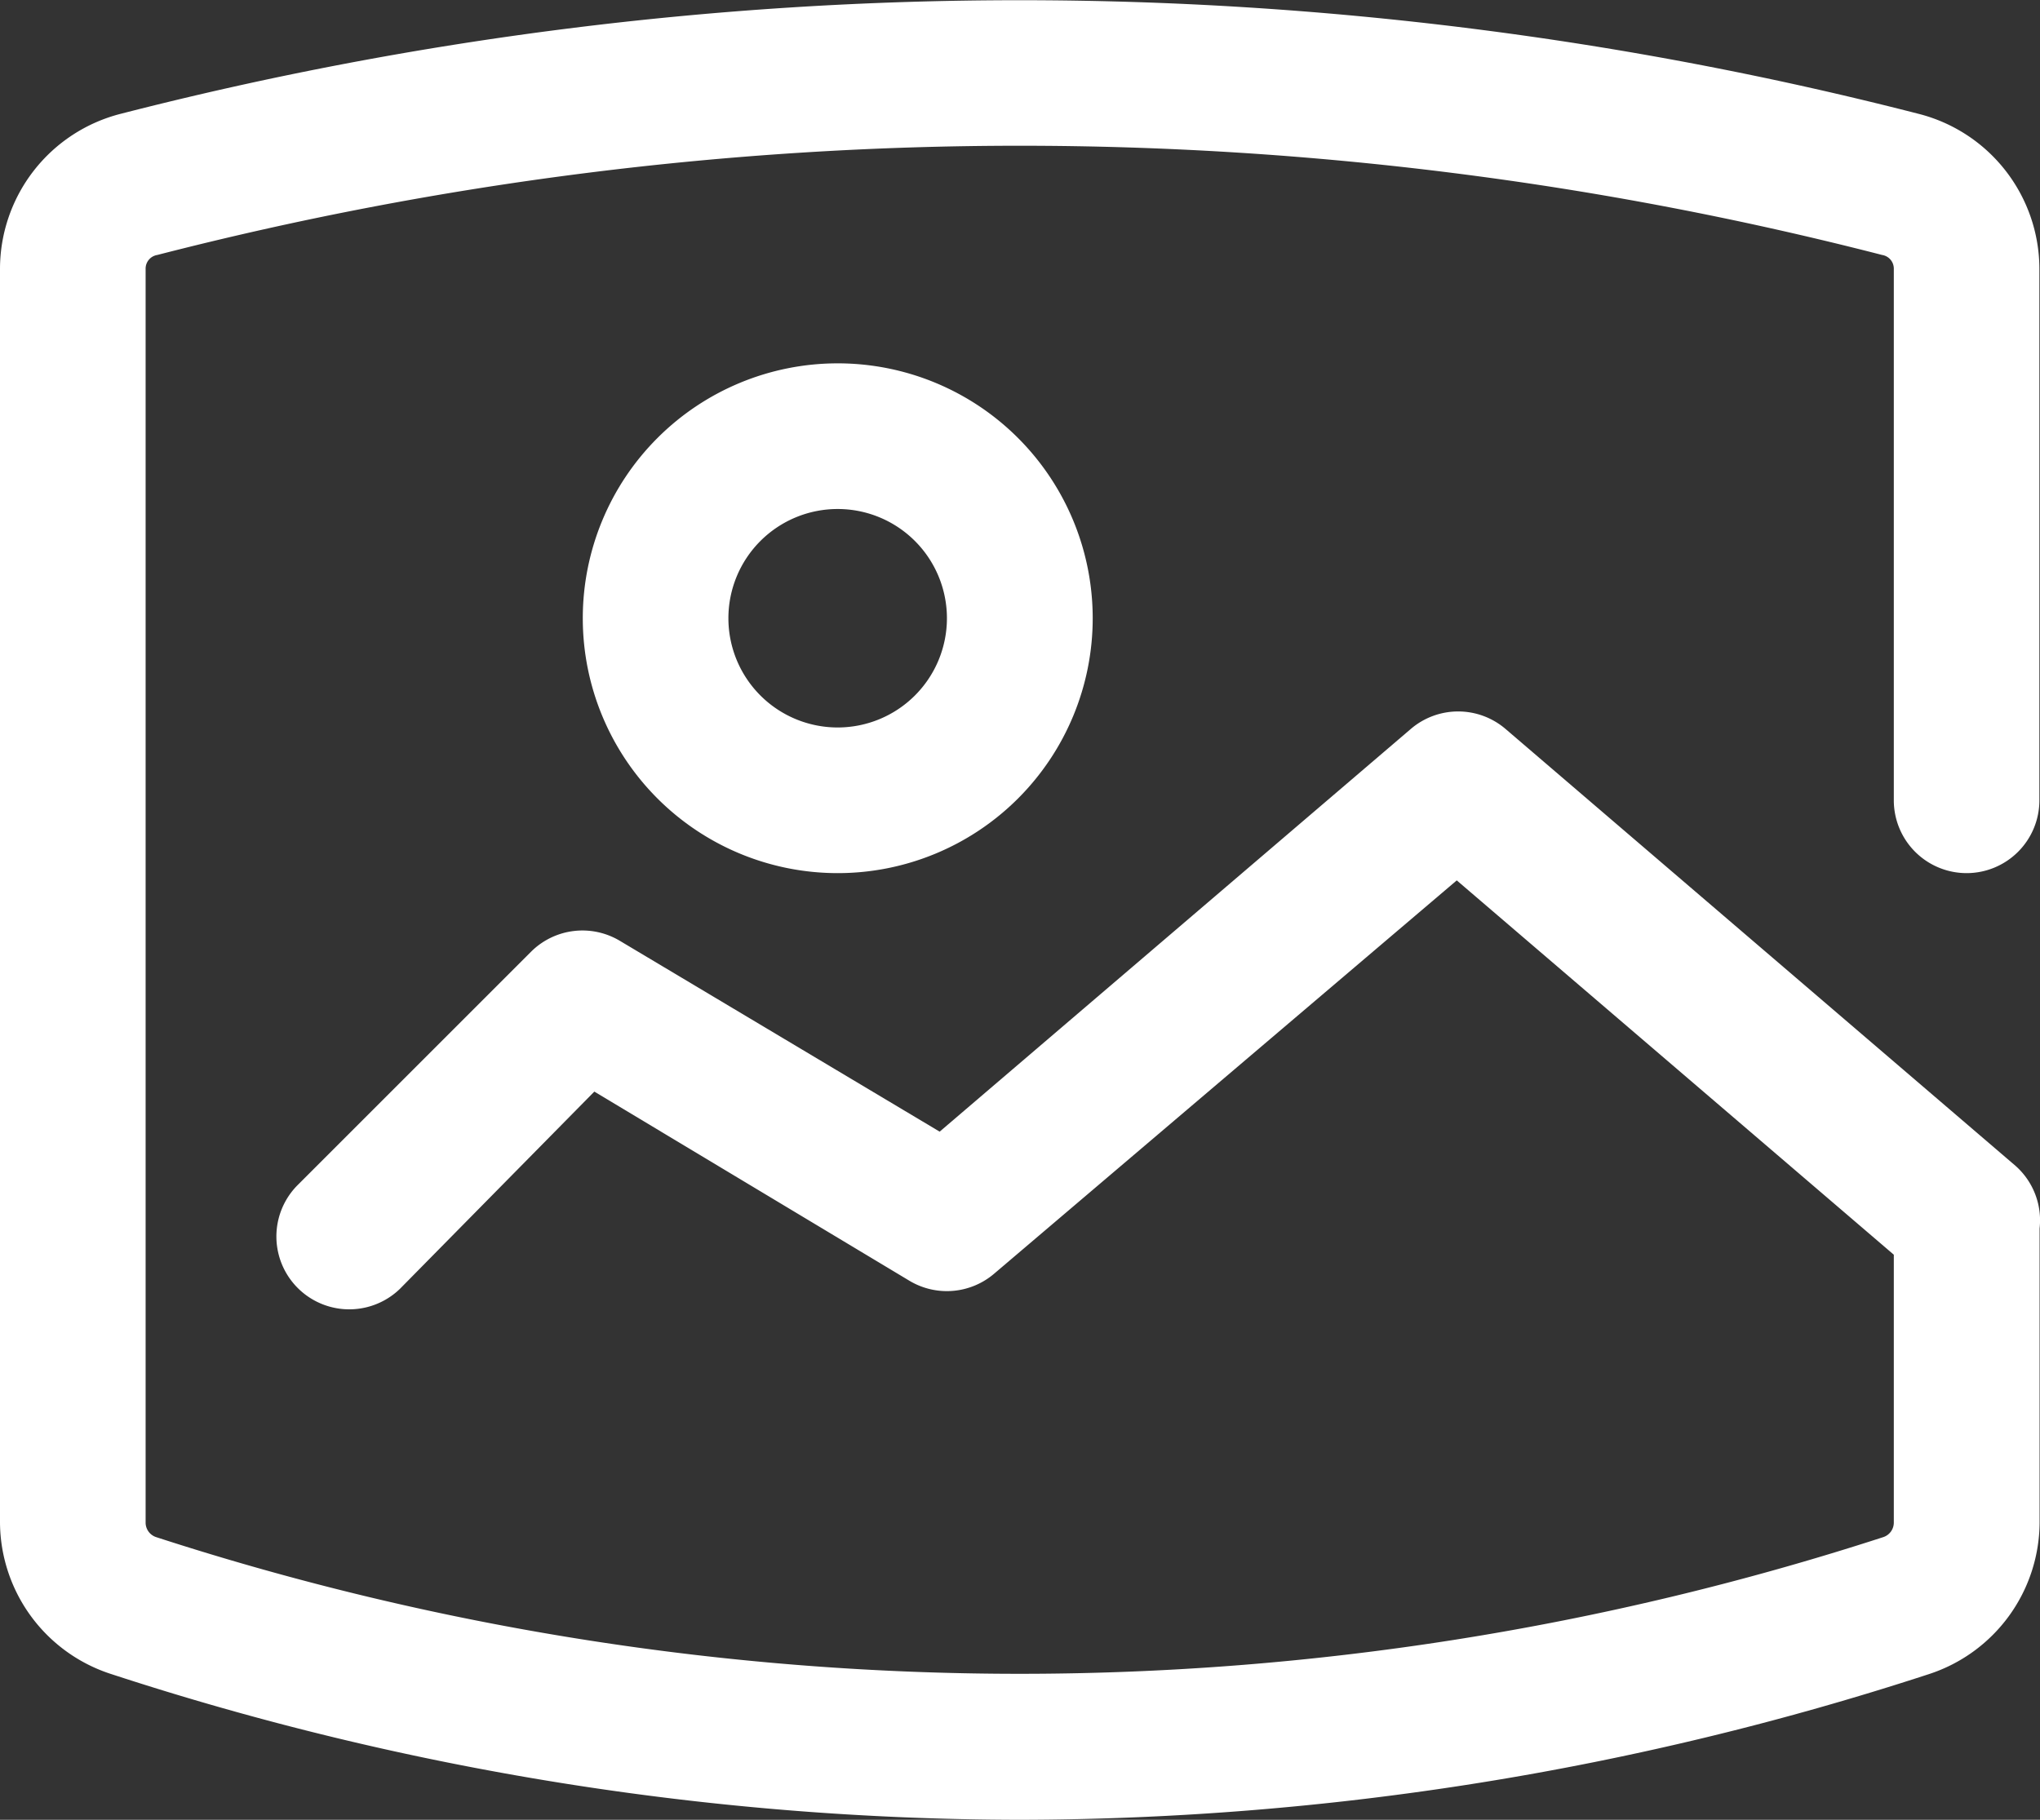 <svg xmlns="http://www.w3.org/2000/svg" id="panoramic" width="50" height="44.615" viewBox="0 0 50 44.615"><rect x="0" y="0" width="50" height="44.615" fill="#333333" stroke="none"/><path id="Pfad_1918" data-name="Pfad 1918" d="M50.2,25.416a1.785,1.785,0,0,0,1.785-1.785V10.6a3.928,3.928,0,0,0-2.964-3.8,88.534,88.534,0,0,0-44.062,0A3.928,3.928,0,0,0,2,10.6V41.341a3.928,3.928,0,0,0,2.732,3.713,71.948,71.948,0,0,0,22.263,3.571,72.144,72.144,0,0,0,22.281-3.571,3.928,3.928,0,0,0,2.714-3.713V34.128a1.785,1.785,0,0,0-.589-1.535L38.9,21.881a1.785,1.785,0,0,0-2.321,0L25.031,31.754l-7.838-4.678a1.785,1.785,0,0,0-2.178.268L9.284,33.075A1.786,1.786,0,0,0,11.8,35.61l4.767-4.838,7.73,4.642a1.785,1.785,0,0,0,2.071-.179l11.337-9.641,10.712,9.177v6.57a.375.375,0,0,1-.268.357,68.52,68.52,0,0,1-42.312,0,.375.375,0,0,1-.268-.357V10.6a.339.339,0,0,1,.286-.339,84.766,84.766,0,0,1,42.276,0,.339.339,0,0,1,.286.339V23.63A1.785,1.785,0,0,0,50.2,25.416Z" transform="translate(-2 -4.01)" fill="#fff"></path><path id="Pfad_1919" data-name="Pfad 1919" d="M16.249,9A6.249,6.249,0,1,0,22.5,15.249,6.249,6.249,0,0,0,16.249,9Zm0,8.927a2.678,2.678,0,1,1,2.678-2.678A2.678,2.678,0,0,1,16.249,17.927Z" transform="translate(4.282 -0.092)" fill="#fff"></path></svg>